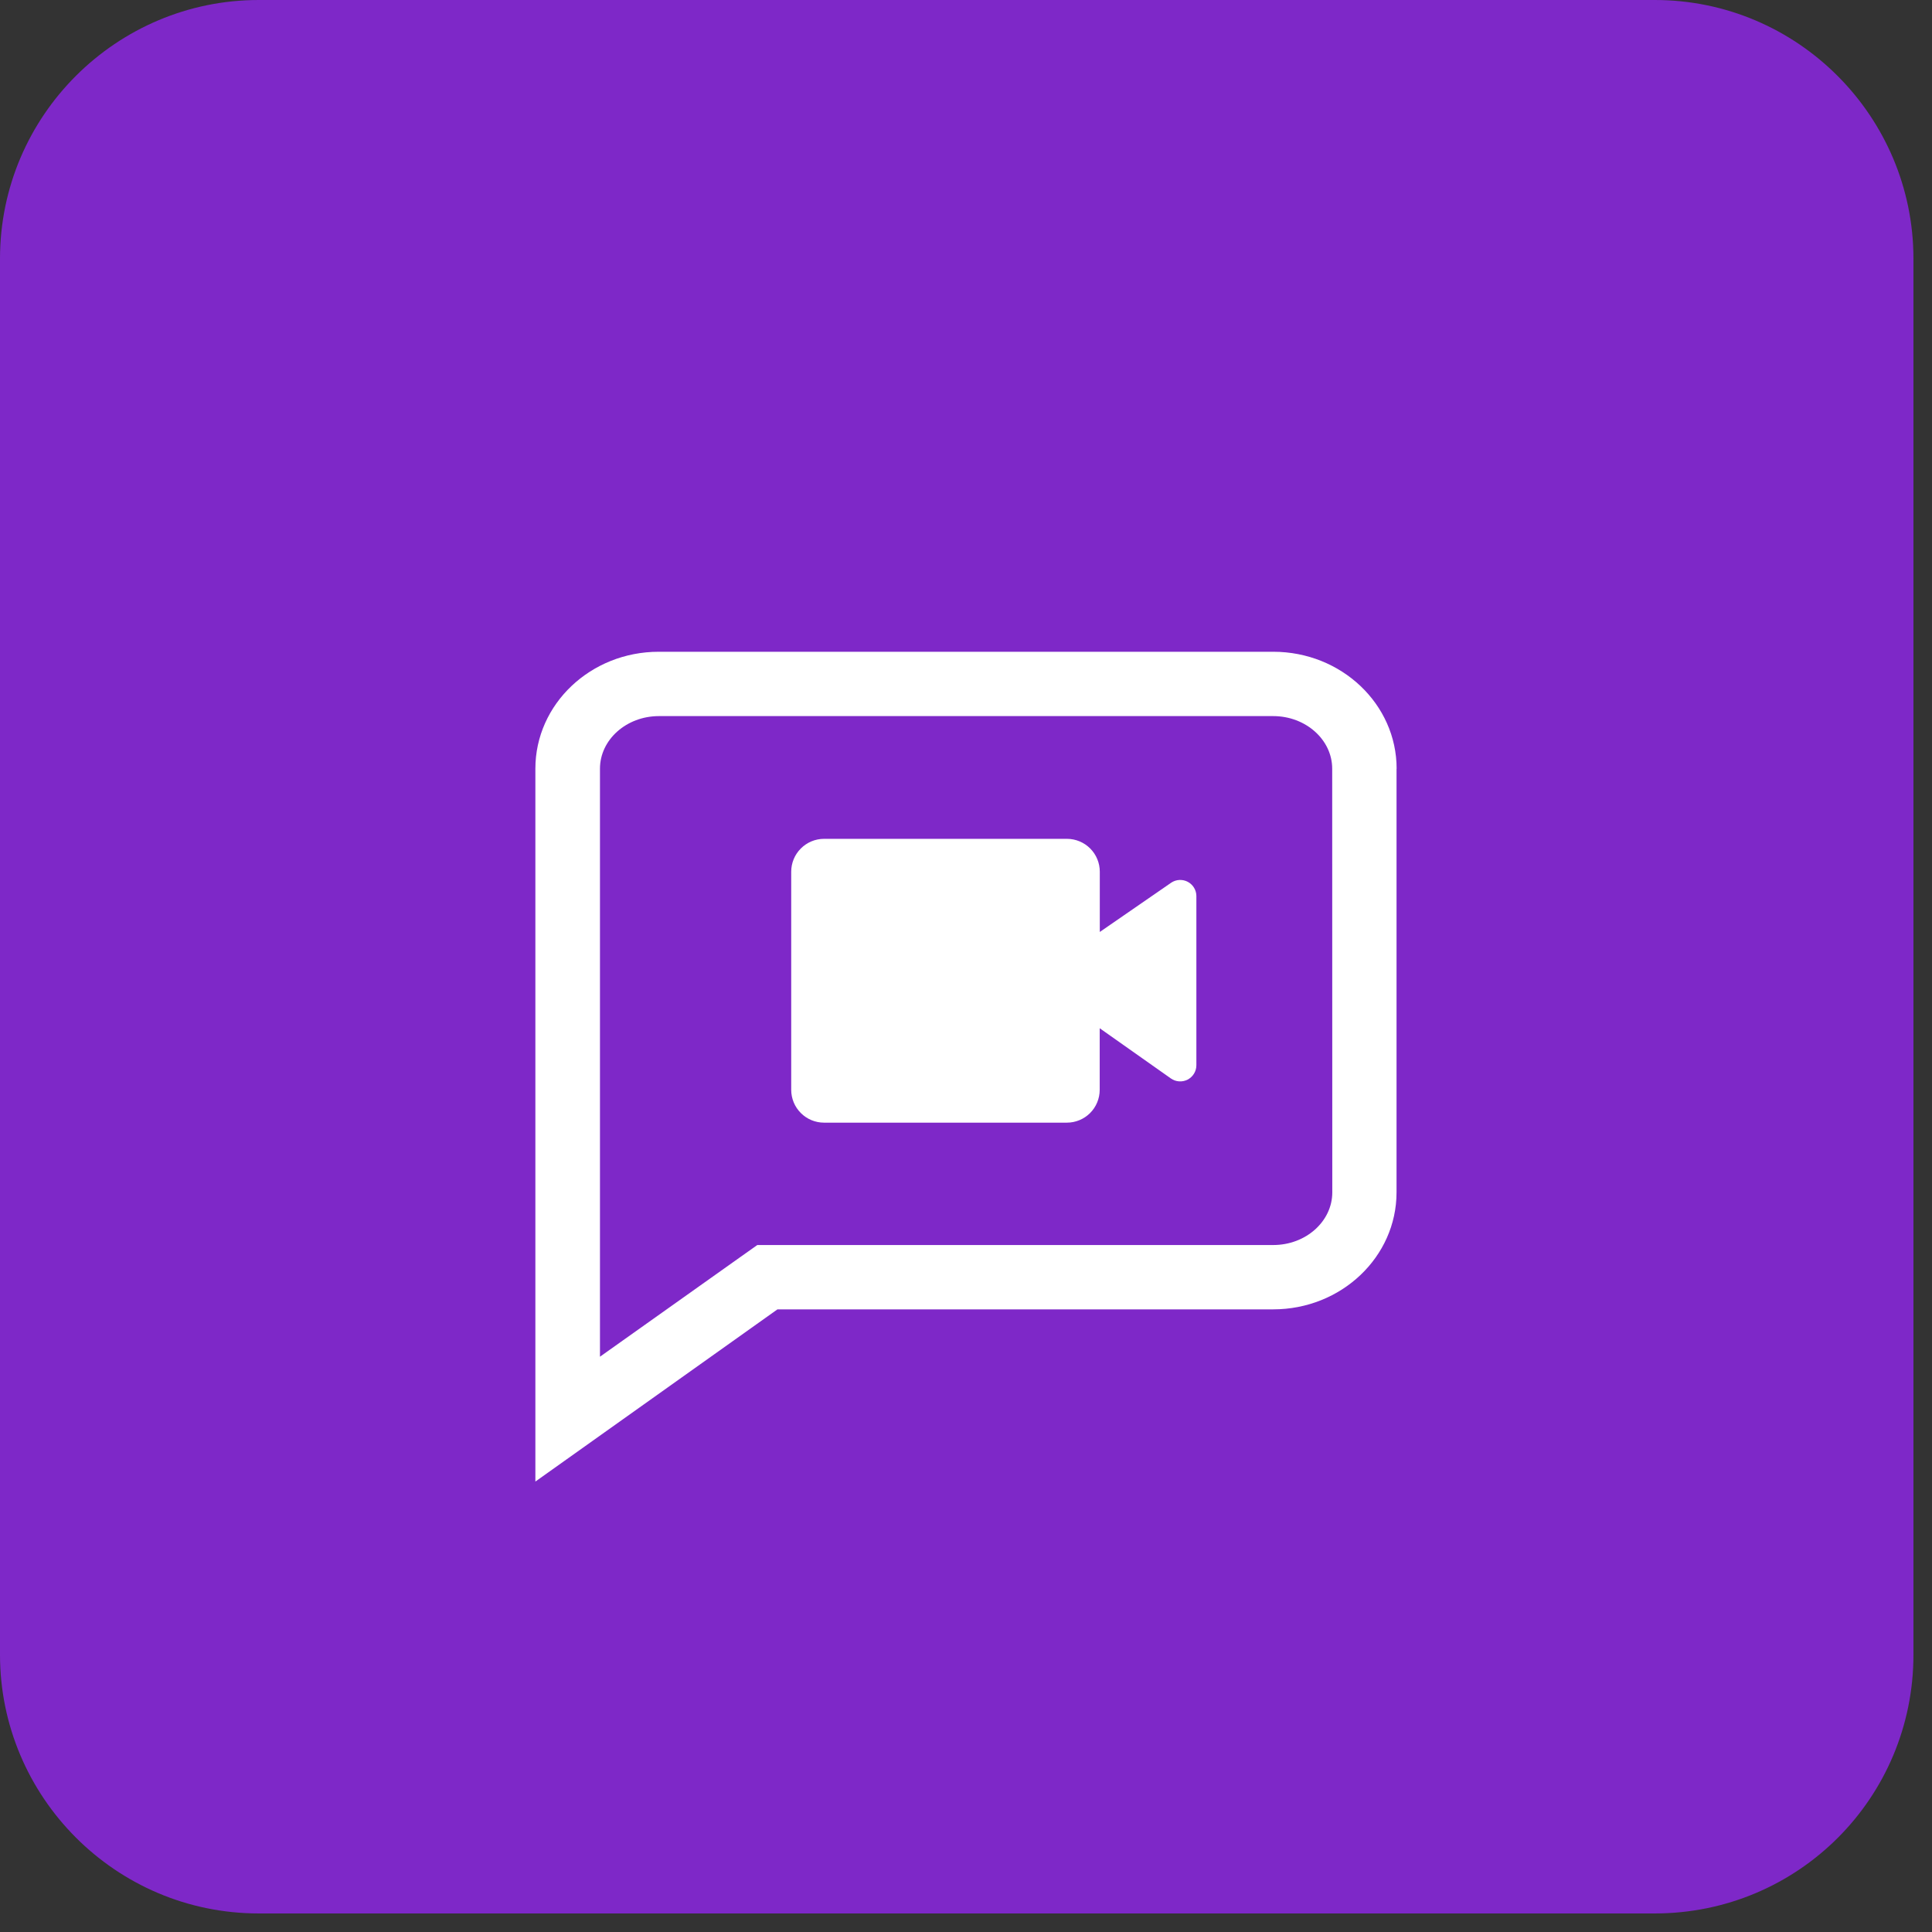 <?xml version="1.0" encoding="UTF-8"?> <svg xmlns="http://www.w3.org/2000/svg" width="83" height="83" viewBox="0 0 83 83" fill="none"><rect x="0" y="0" width="83" height="83" fill="#333333" stroke="none"/><path d="M11.116 0H71.087C77.244 0 82.203 5.017 82.203 11.116V71.087C82.203 77.244 77.244 82.203 71.087 82.203H11.116C4.96 82.203 0 77.187 0 71.087V11.116C0 4.96 5.017 0 11.116 0Z" fill="#7E28C8"></path><path d="M51.397 38.489V45.764C51.397 45.891 51.362 46.016 51.296 46.124C51.23 46.233 51.135 46.321 51.023 46.38C50.91 46.438 50.783 46.465 50.656 46.456C50.529 46.448 50.407 46.405 50.303 46.332L47.244 44.174V46.819C47.244 47.194 47.095 47.553 46.831 47.817C46.566 48.082 46.207 48.23 45.833 48.23H35.402C35.028 48.23 34.669 48.082 34.405 47.817C34.14 47.553 33.991 47.194 33.991 46.819V37.449C33.991 37.074 34.14 36.715 34.405 36.451C34.669 36.186 35.028 36.037 35.402 36.037H45.837C46.211 36.037 46.57 36.186 46.835 36.451C47.099 36.715 47.248 37.074 47.248 37.449V40.038L50.319 37.919C50.422 37.85 50.543 37.81 50.668 37.804C50.792 37.798 50.917 37.825 51.027 37.883C51.137 37.942 51.23 38.029 51.295 38.135C51.36 38.242 51.396 38.364 51.397 38.489ZM59.996 33.025V51.225C59.996 54 57.622 56.251 54.696 56.251H33.4L23 63.649V33.025C23 30.25 25.373 28 28.299 28H54.701C57.627 28 60 30.25 60 33.025H59.996ZM57.232 33.025C57.232 31.778 56.095 30.764 54.696 30.764H28.31C26.912 30.764 25.775 31.778 25.775 33.025V58.285L31.816 53.996L32.535 53.487H54.701C56.099 53.487 57.236 52.472 57.236 51.225L57.232 33.025Z" fill="white"></path></svg> 
